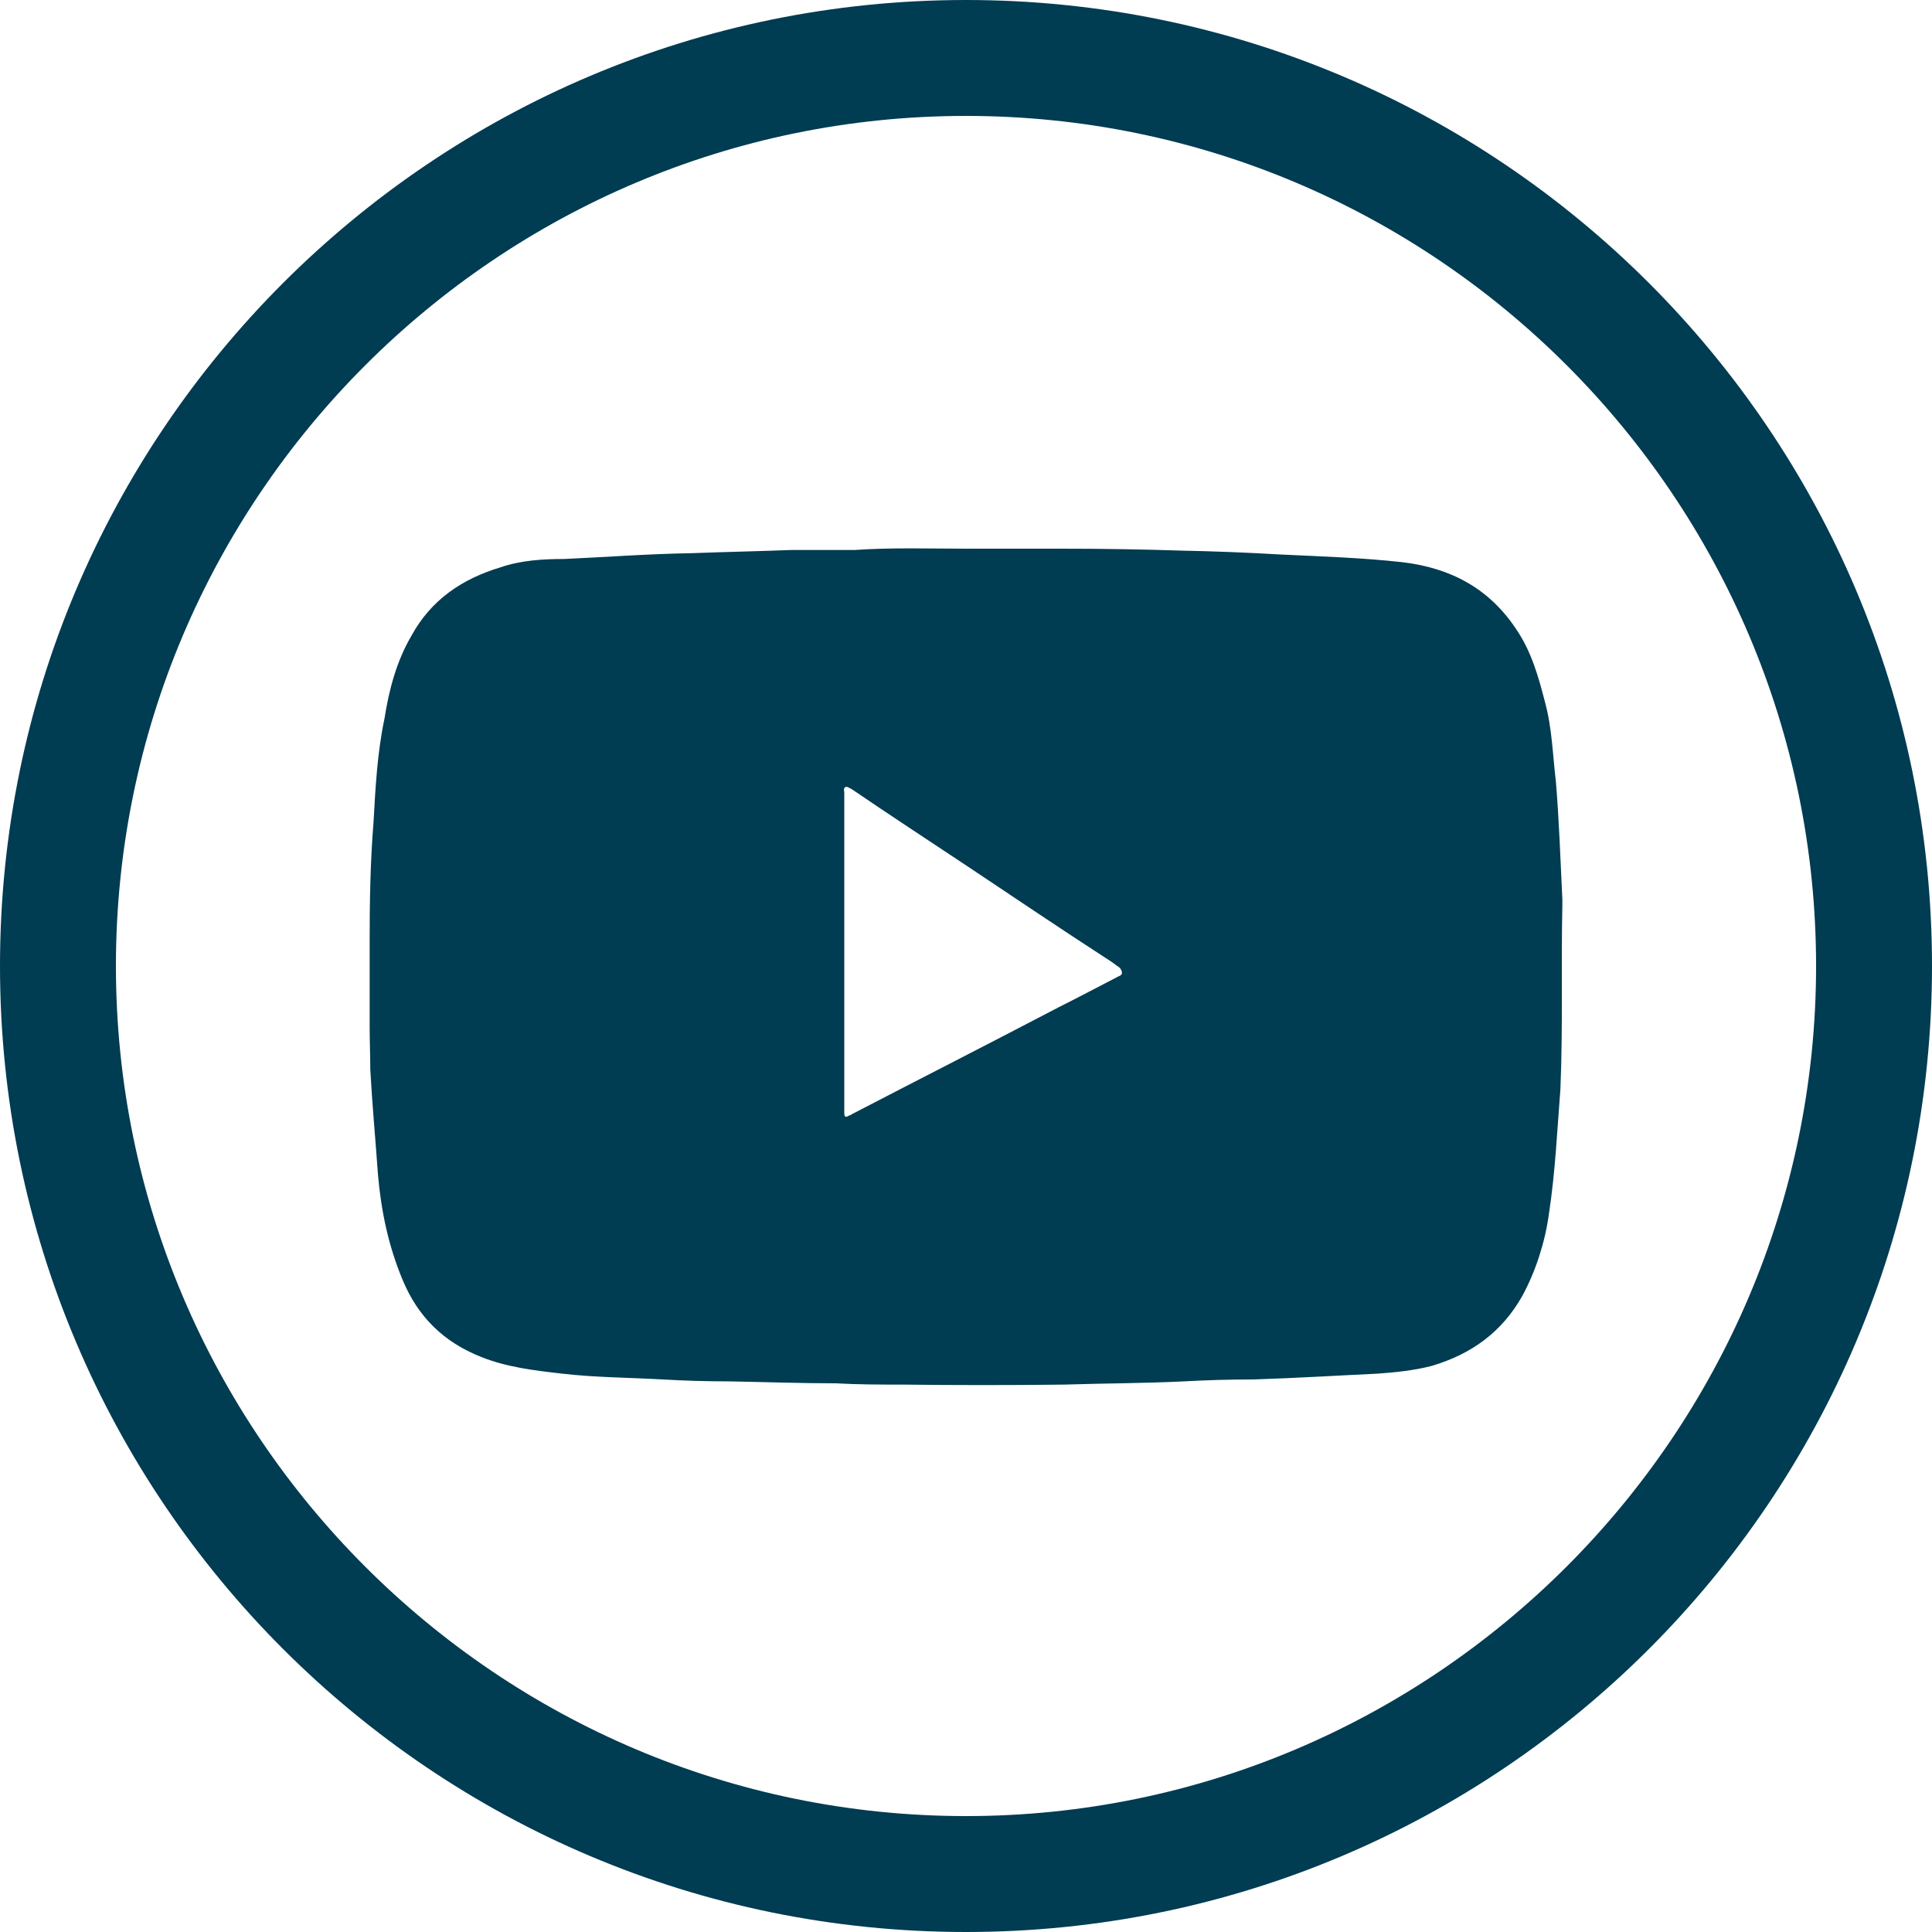 <svg xmlns="http://www.w3.org/2000/svg" xmlns:xlink="http://www.w3.org/1999/xlink" id="Capa_1" x="0px" y="0px" viewBox="0 0 30 30" style="enable-background:new 0 0 30 30;" xml:space="preserve"> <style type="text/css"> .st0{fill:#003C52;} .st1{fill-rule:evenodd;clip-rule:evenodd;fill:#003C52;} </style> <g> <path class="st0" d="M15,1.8c7.28,0,13.2,5.93,13.2,13.2S22.27,28.2,15,28.2S1.8,22.28,1.8,15S7.73,1.8,15,1.8 M15,0 C6.72,0,0,6.72,0,15s6.72,15,15,15s15-6.72,15-15S23.28,0,15,0L15,0z"></path> </g> <g> <path class="st1" d="M24.26,14.06c0-0.03,0-0.06,0-0.1c-0.03-0.61-0.05-1.22-0.1-1.82c-0.05-0.42-0.06-0.84-0.17-1.24 c-0.1-0.39-0.21-0.78-0.44-1.12c-0.42-0.64-1.02-0.96-1.77-1.05c-0.63-0.07-1.27-0.09-1.9-0.12c-0.51-0.03-1.02-0.05-1.53-0.06 c-0.61-0.02-1.23-0.03-1.84-0.03c-0.49,0-0.99,0-1.48,0c-0.59,0-1.17-0.02-1.76,0.02c-0.33,0-0.66,0-0.98,0 c-0.51,0.02-1.03,0.03-1.56,0.05c-0.65,0.01-1.31,0.06-1.97,0.09C8.43,8.68,8.09,8.7,7.77,8.81c-0.6,0.18-1.08,0.51-1.38,1.06 c-0.23,0.39-0.35,0.84-0.42,1.29c-0.11,0.52-0.14,1.06-0.17,1.61c-0.05,0.61-0.06,1.23-0.06,1.83c0,0.45,0,0.89,0,1.34 c0,0.22,0.01,0.45,0.01,0.67c0.03,0.54,0.08,1.08,0.12,1.64c0.05,0.56,0.16,1.09,0.38,1.62c0.24,0.58,0.64,0.97,1.22,1.2 c0.4,0.16,0.82,0.21,1.26,0.26c0.52,0.06,1.03,0.06,1.56,0.09c0.35,0.02,0.69,0.03,1.04,0.03c0.55,0.01,1.1,0.03,1.65,0.03 c0.34,0.02,0.71,0.02,1.05,0.02c0.82,0.01,1.66,0.01,2.49,0c0.62-0.02,1.25-0.02,1.86-0.05c0.36-0.02,0.72-0.03,1.08-0.03 c0.65-0.02,1.29-0.06,1.93-0.09c0.28-0.02,0.57-0.05,0.84-0.12c0.61-0.18,1.09-0.52,1.41-1.09c0.21-0.39,0.35-0.83,0.41-1.26 c0.1-0.65,0.13-1.31,0.18-1.95C24.27,15.94,24.24,15,24.26,14.06z M17.37,15.16c-0.31,0.16-0.61,0.32-0.93,0.48 c-1.07,0.56-2.15,1.11-3.21,1.66c-0.02,0.02-0.05,0.02-0.06,0.03c-0.05,0.03-0.06,0-0.06-0.05c0-0.03,0-0.05,0-0.08 c0-0.81,0-1.62,0-2.43c0-0.82,0-1.64,0-2.46c0-0.03-0.02-0.07,0.02-0.09c0.03-0.01,0.06,0.02,0.09,0.03c0.6,0.41,1.2,0.8,1.8,1.2 c0.72,0.48,1.43,0.96,2.14,1.42c0.08,0.05,0.15,0.1,0.23,0.16C17.44,15.1,17.43,15.14,17.37,15.16z"></path> </g> </svg>